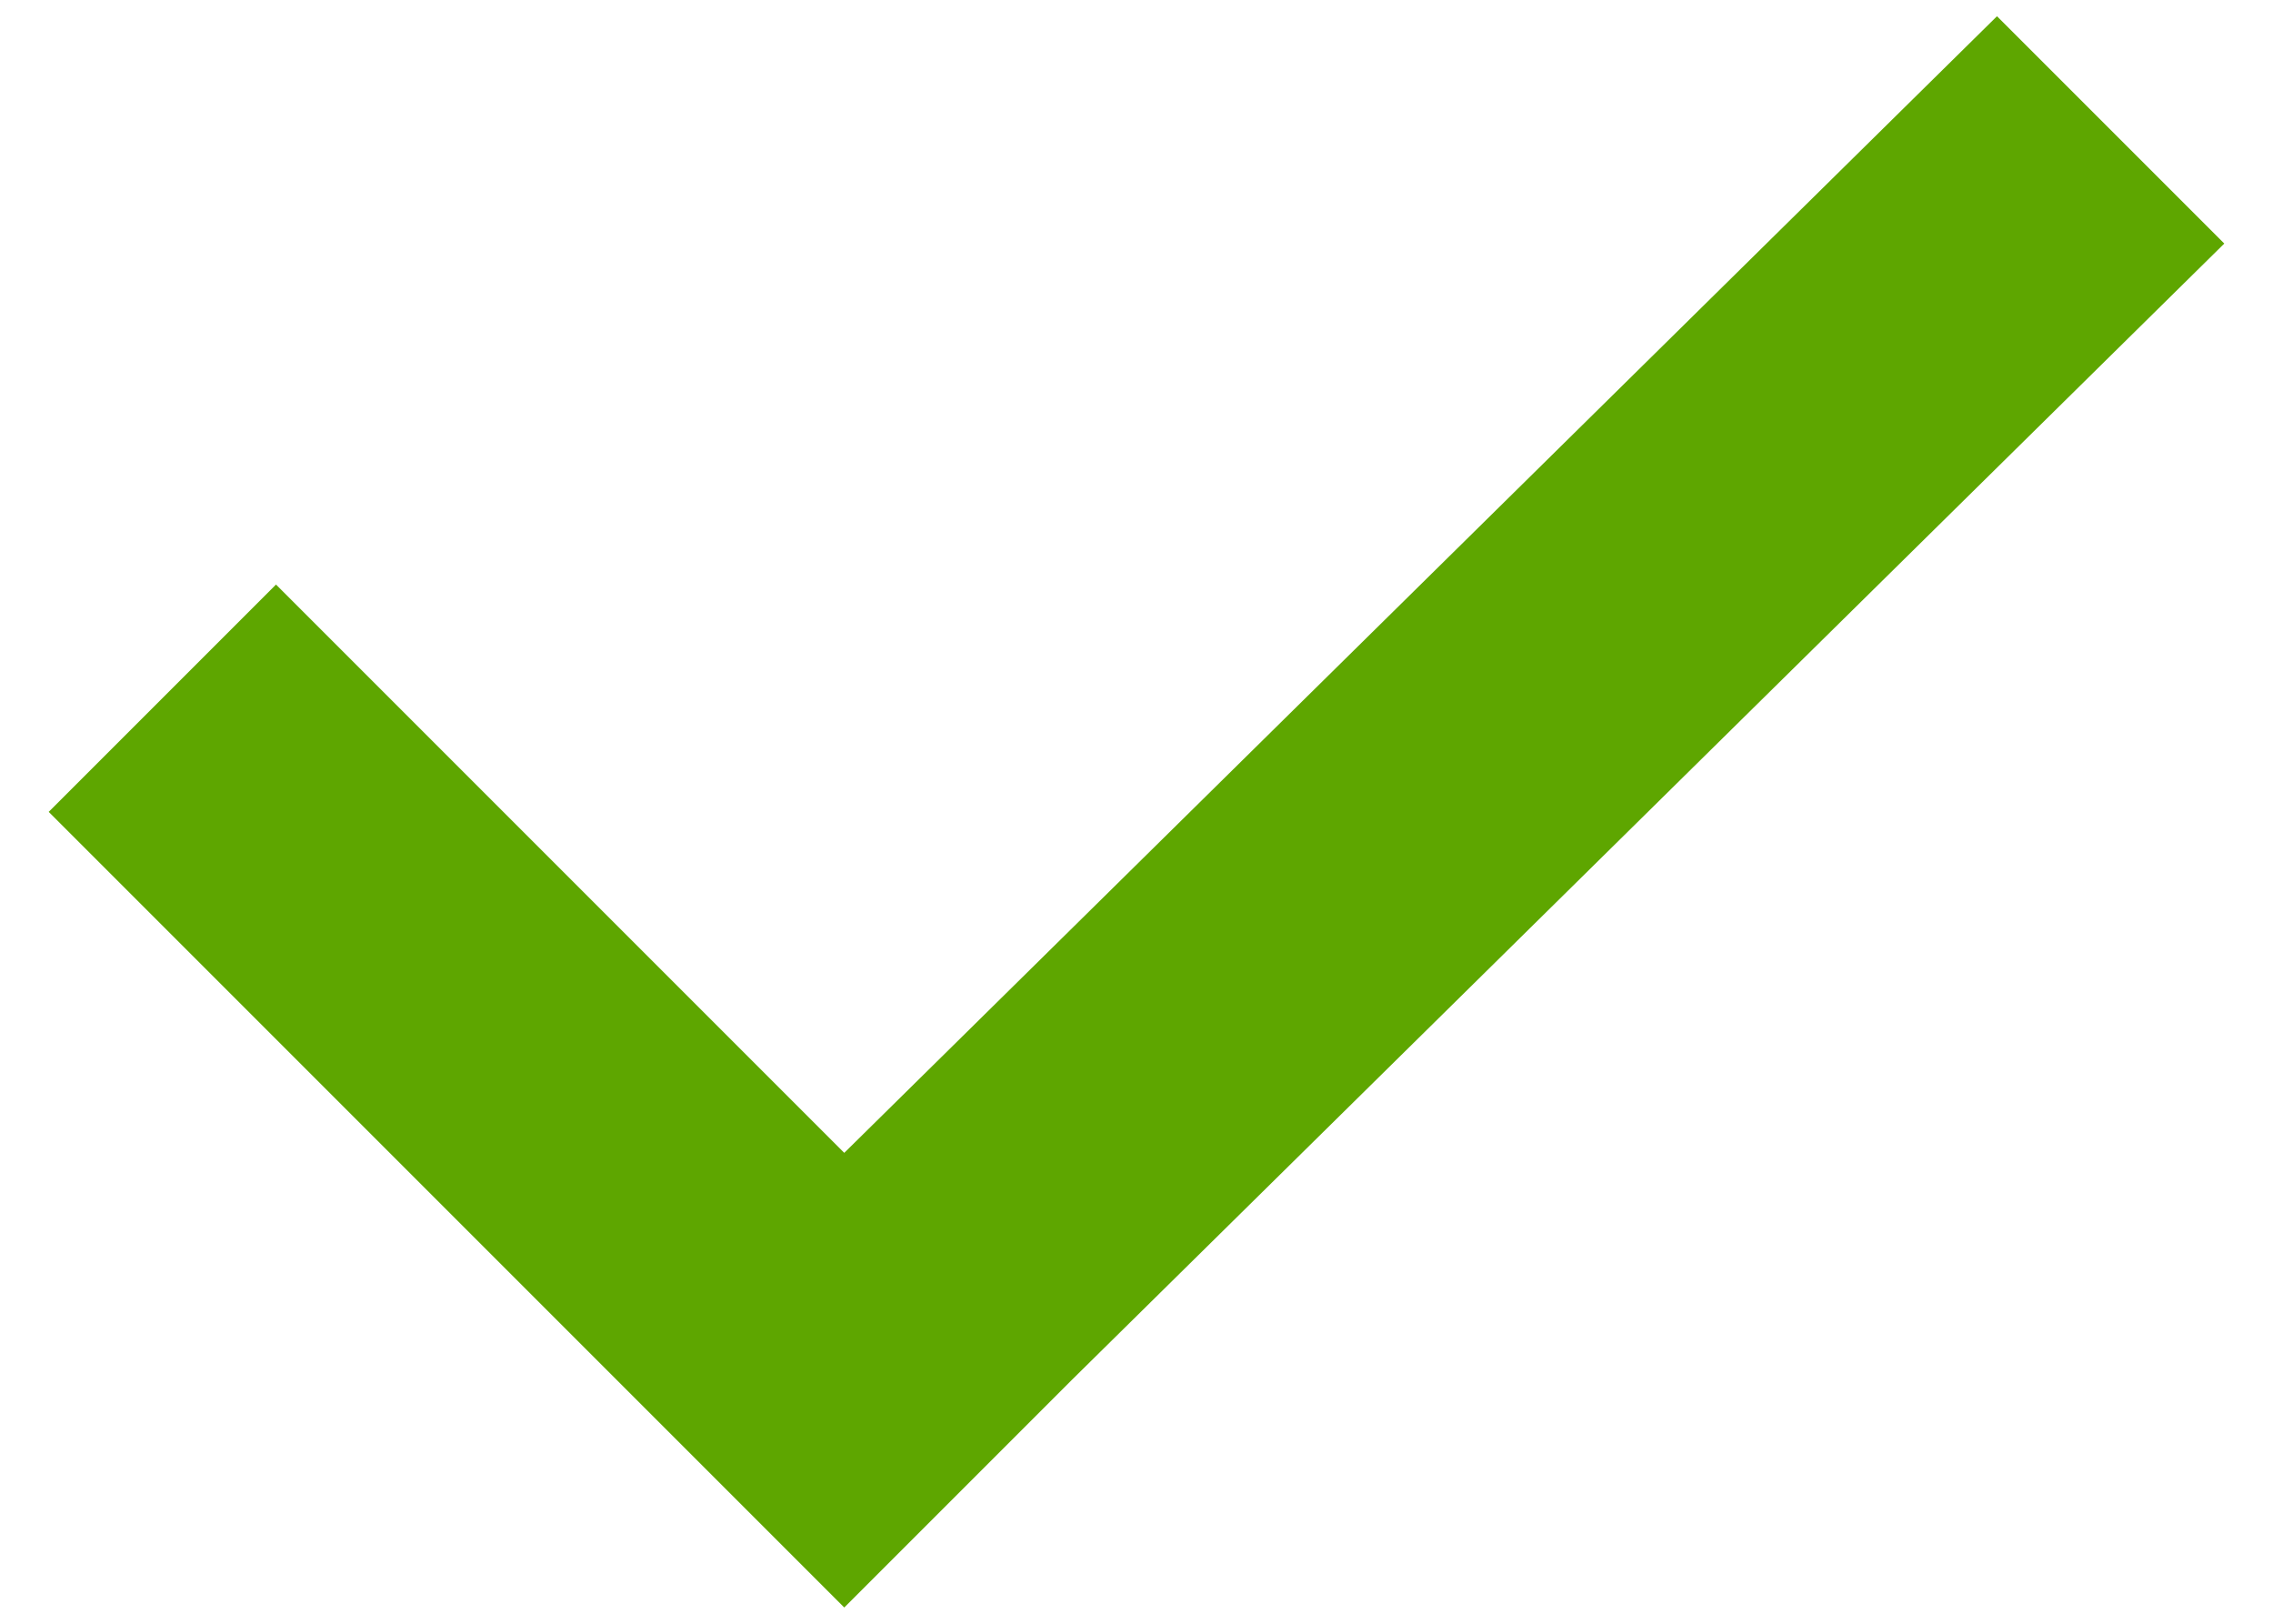 <?xml version="1.0" encoding="utf-8"?>
<!DOCTYPE svg PUBLIC "-//W3C//DTD SVG 1.1//EN" "http://www.w3.org/Graphics/SVG/1.1/DTD/svg11.dtd">
<svg version="1.1" xmlns="http://www.w3.org/2000/svg" viewBox="0 0 14 10" enable-background="new 0 0 14 10" xml:space="preserve">
<polygon fill="#5EA600" points="12.3,0.1 5.2,7.1 1.7,3.6 0.3,5 5.2,9.9 6.6,8.5 13.7,1.5 "/>
</svg>
